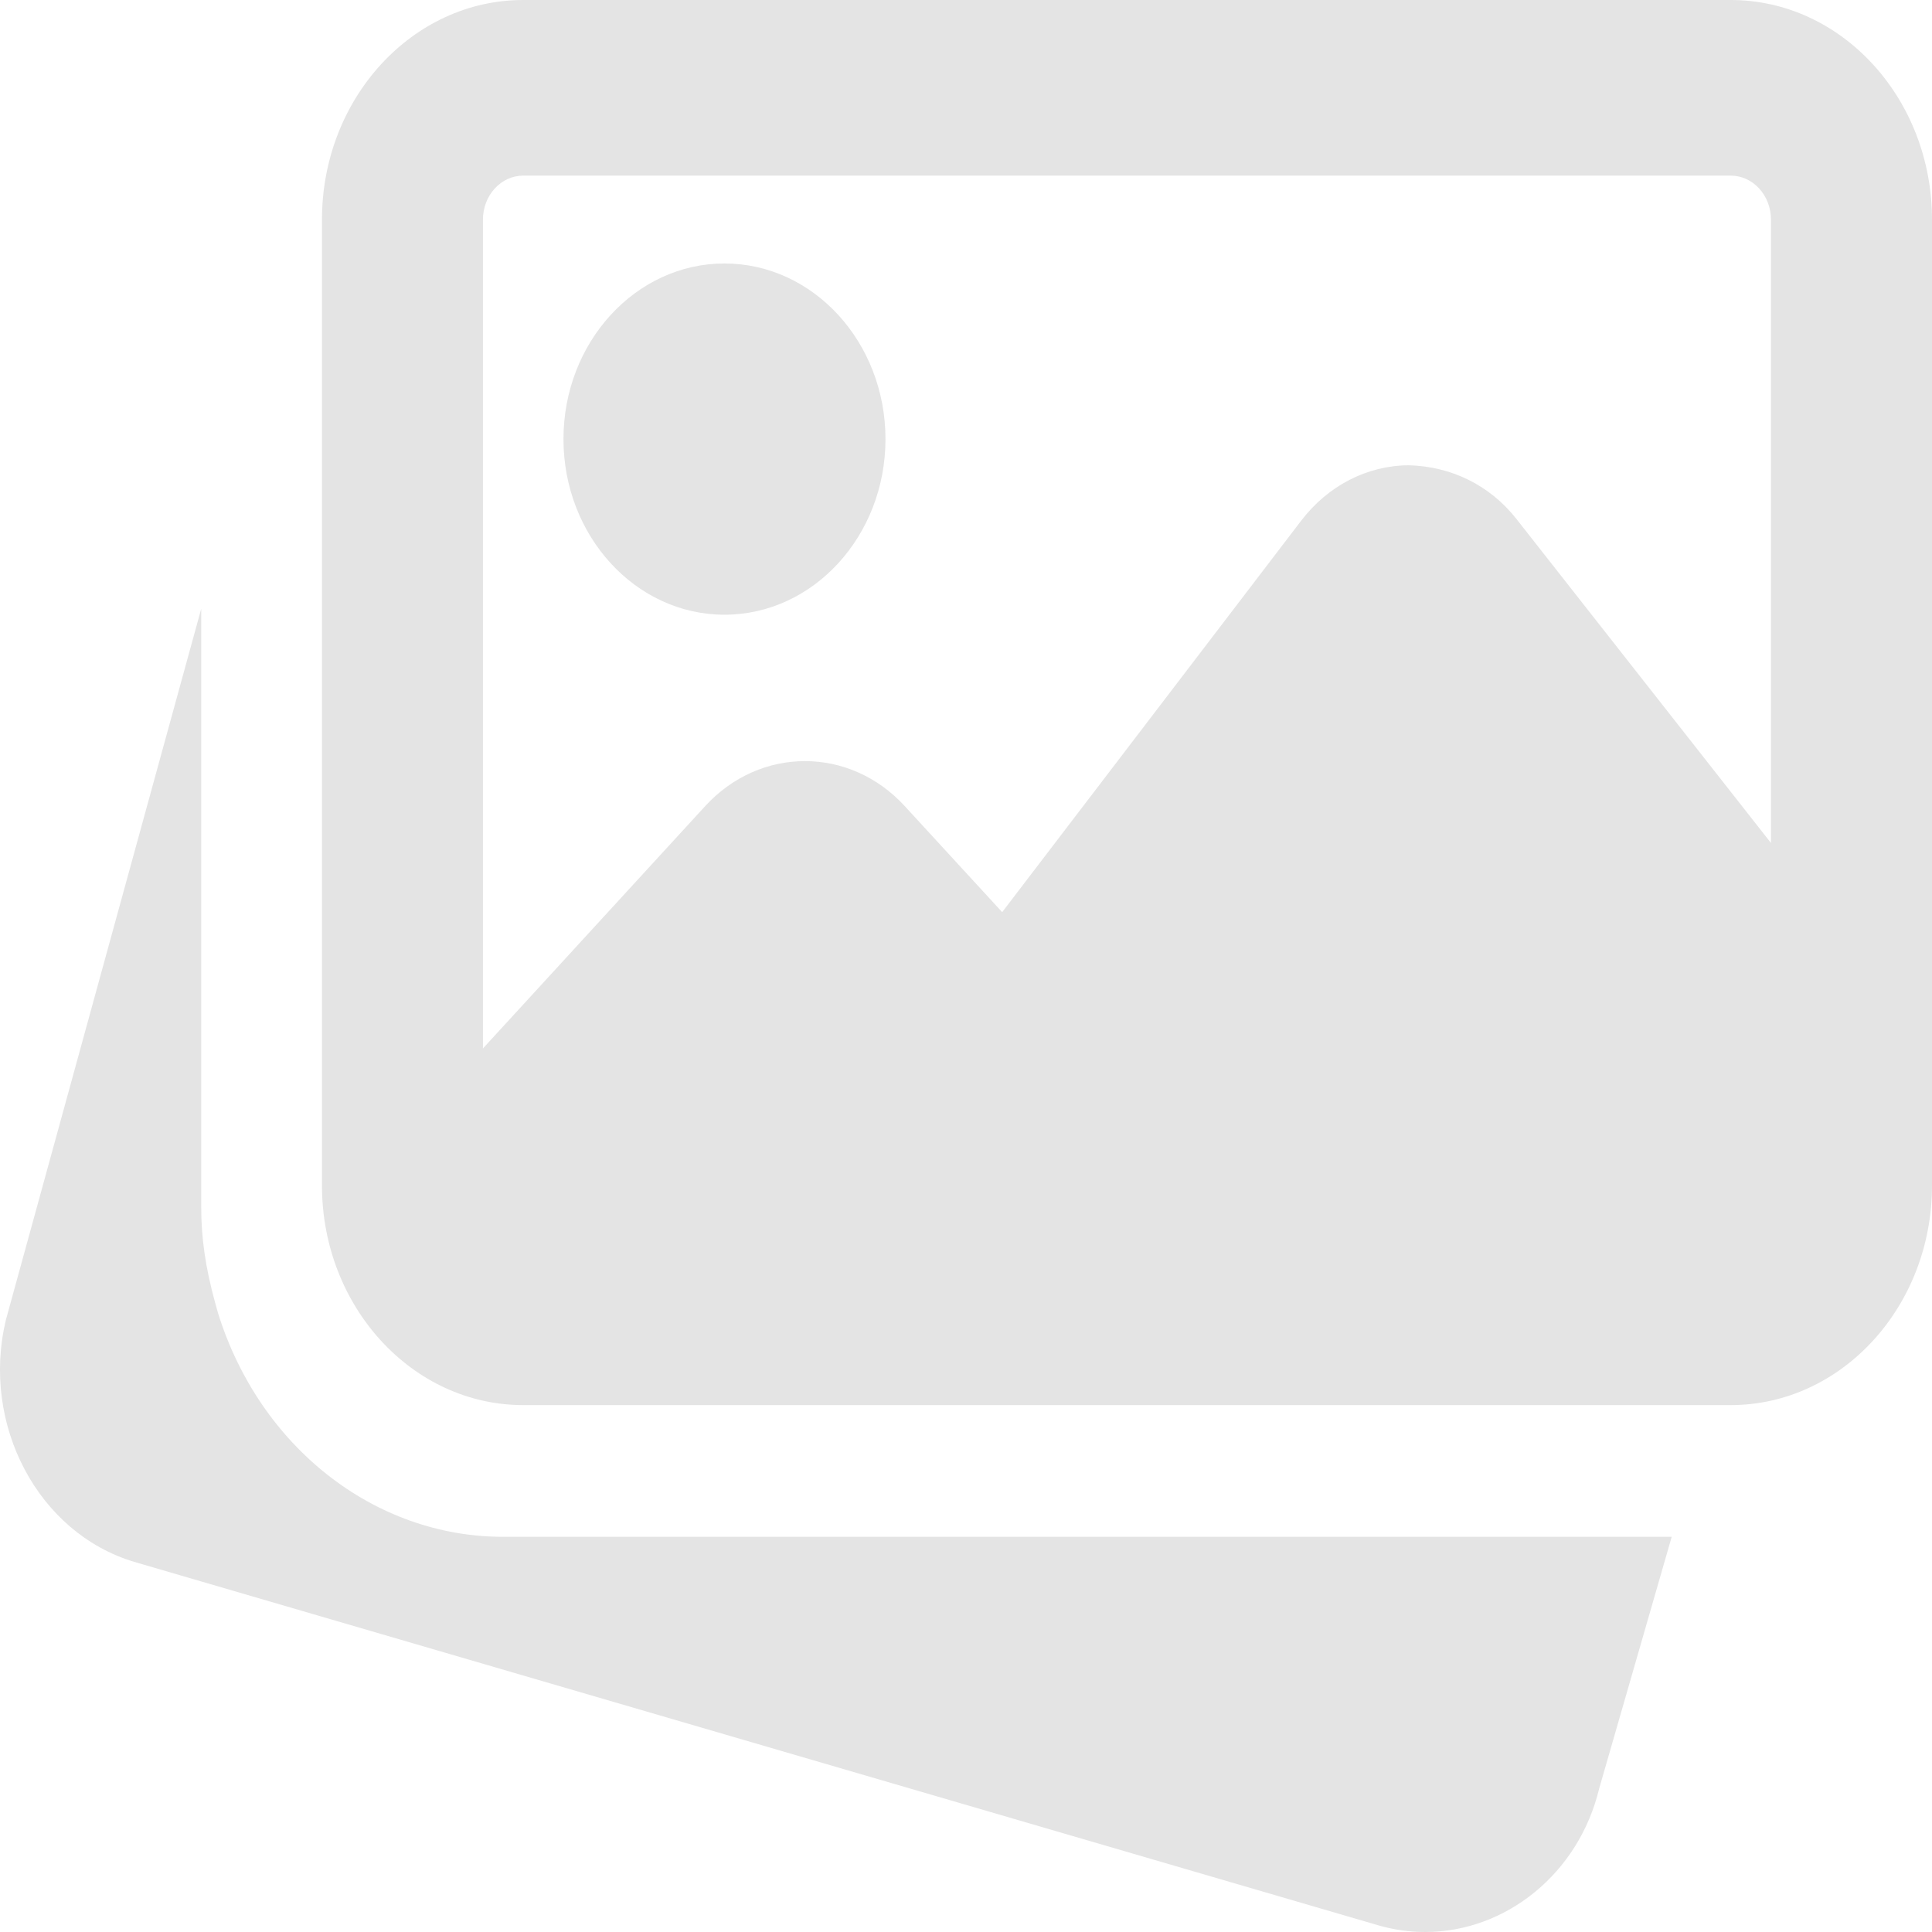 <svg width="40" height="40" viewBox="0 0 40 40" fill="none" xmlns="http://www.w3.org/2000/svg">
<path d="M10.416 31.818C7.748 31.818 5.374 29.955 4.512 27.18L4.454 26.971C4.251 26.236 4.166 25.618 4.166 25V12.604L0.122 27.327C-0.398 29.493 0.787 31.738 2.776 32.336L28.548 39.865C28.862 39.955 29.184 40 29.508 40C31.168 40 32.685 38.798 33.11 37.027L34.611 31.818H10.416ZM14.999 12.727C16.838 12.727 18.333 11.096 18.333 9.091C18.333 7.085 16.838 5.455 14.999 5.455C13.161 5.455 11.666 7.086 11.666 9.091C11.666 11.096 13.161 12.727 14.999 12.727Z" fill="#E4E4E4"/>
<path d="M35.833 0H10.832C8.536 0 6.666 2.04 6.666 4.546V24.545C6.666 27.051 8.536 29.091 10.832 29.091H35.833C38.13 29.091 40 27.051 40 24.545V4.546C40 2.04 38.13 0 35.833 0ZM10.832 3.636H35.833C36.293 3.636 36.666 4.044 36.666 4.546V17.453L31.401 10.751C30.843 10.037 30.035 9.655 29.166 9.633C28.303 9.638 27.493 10.056 26.94 10.78L20.749 18.885L18.733 16.691C17.593 15.447 15.738 15.447 14.599 16.691L9.999 21.707V4.546C9.999 4.044 10.373 3.636 10.832 3.636Z" fill="#E4E4E4"/>
</svg>
